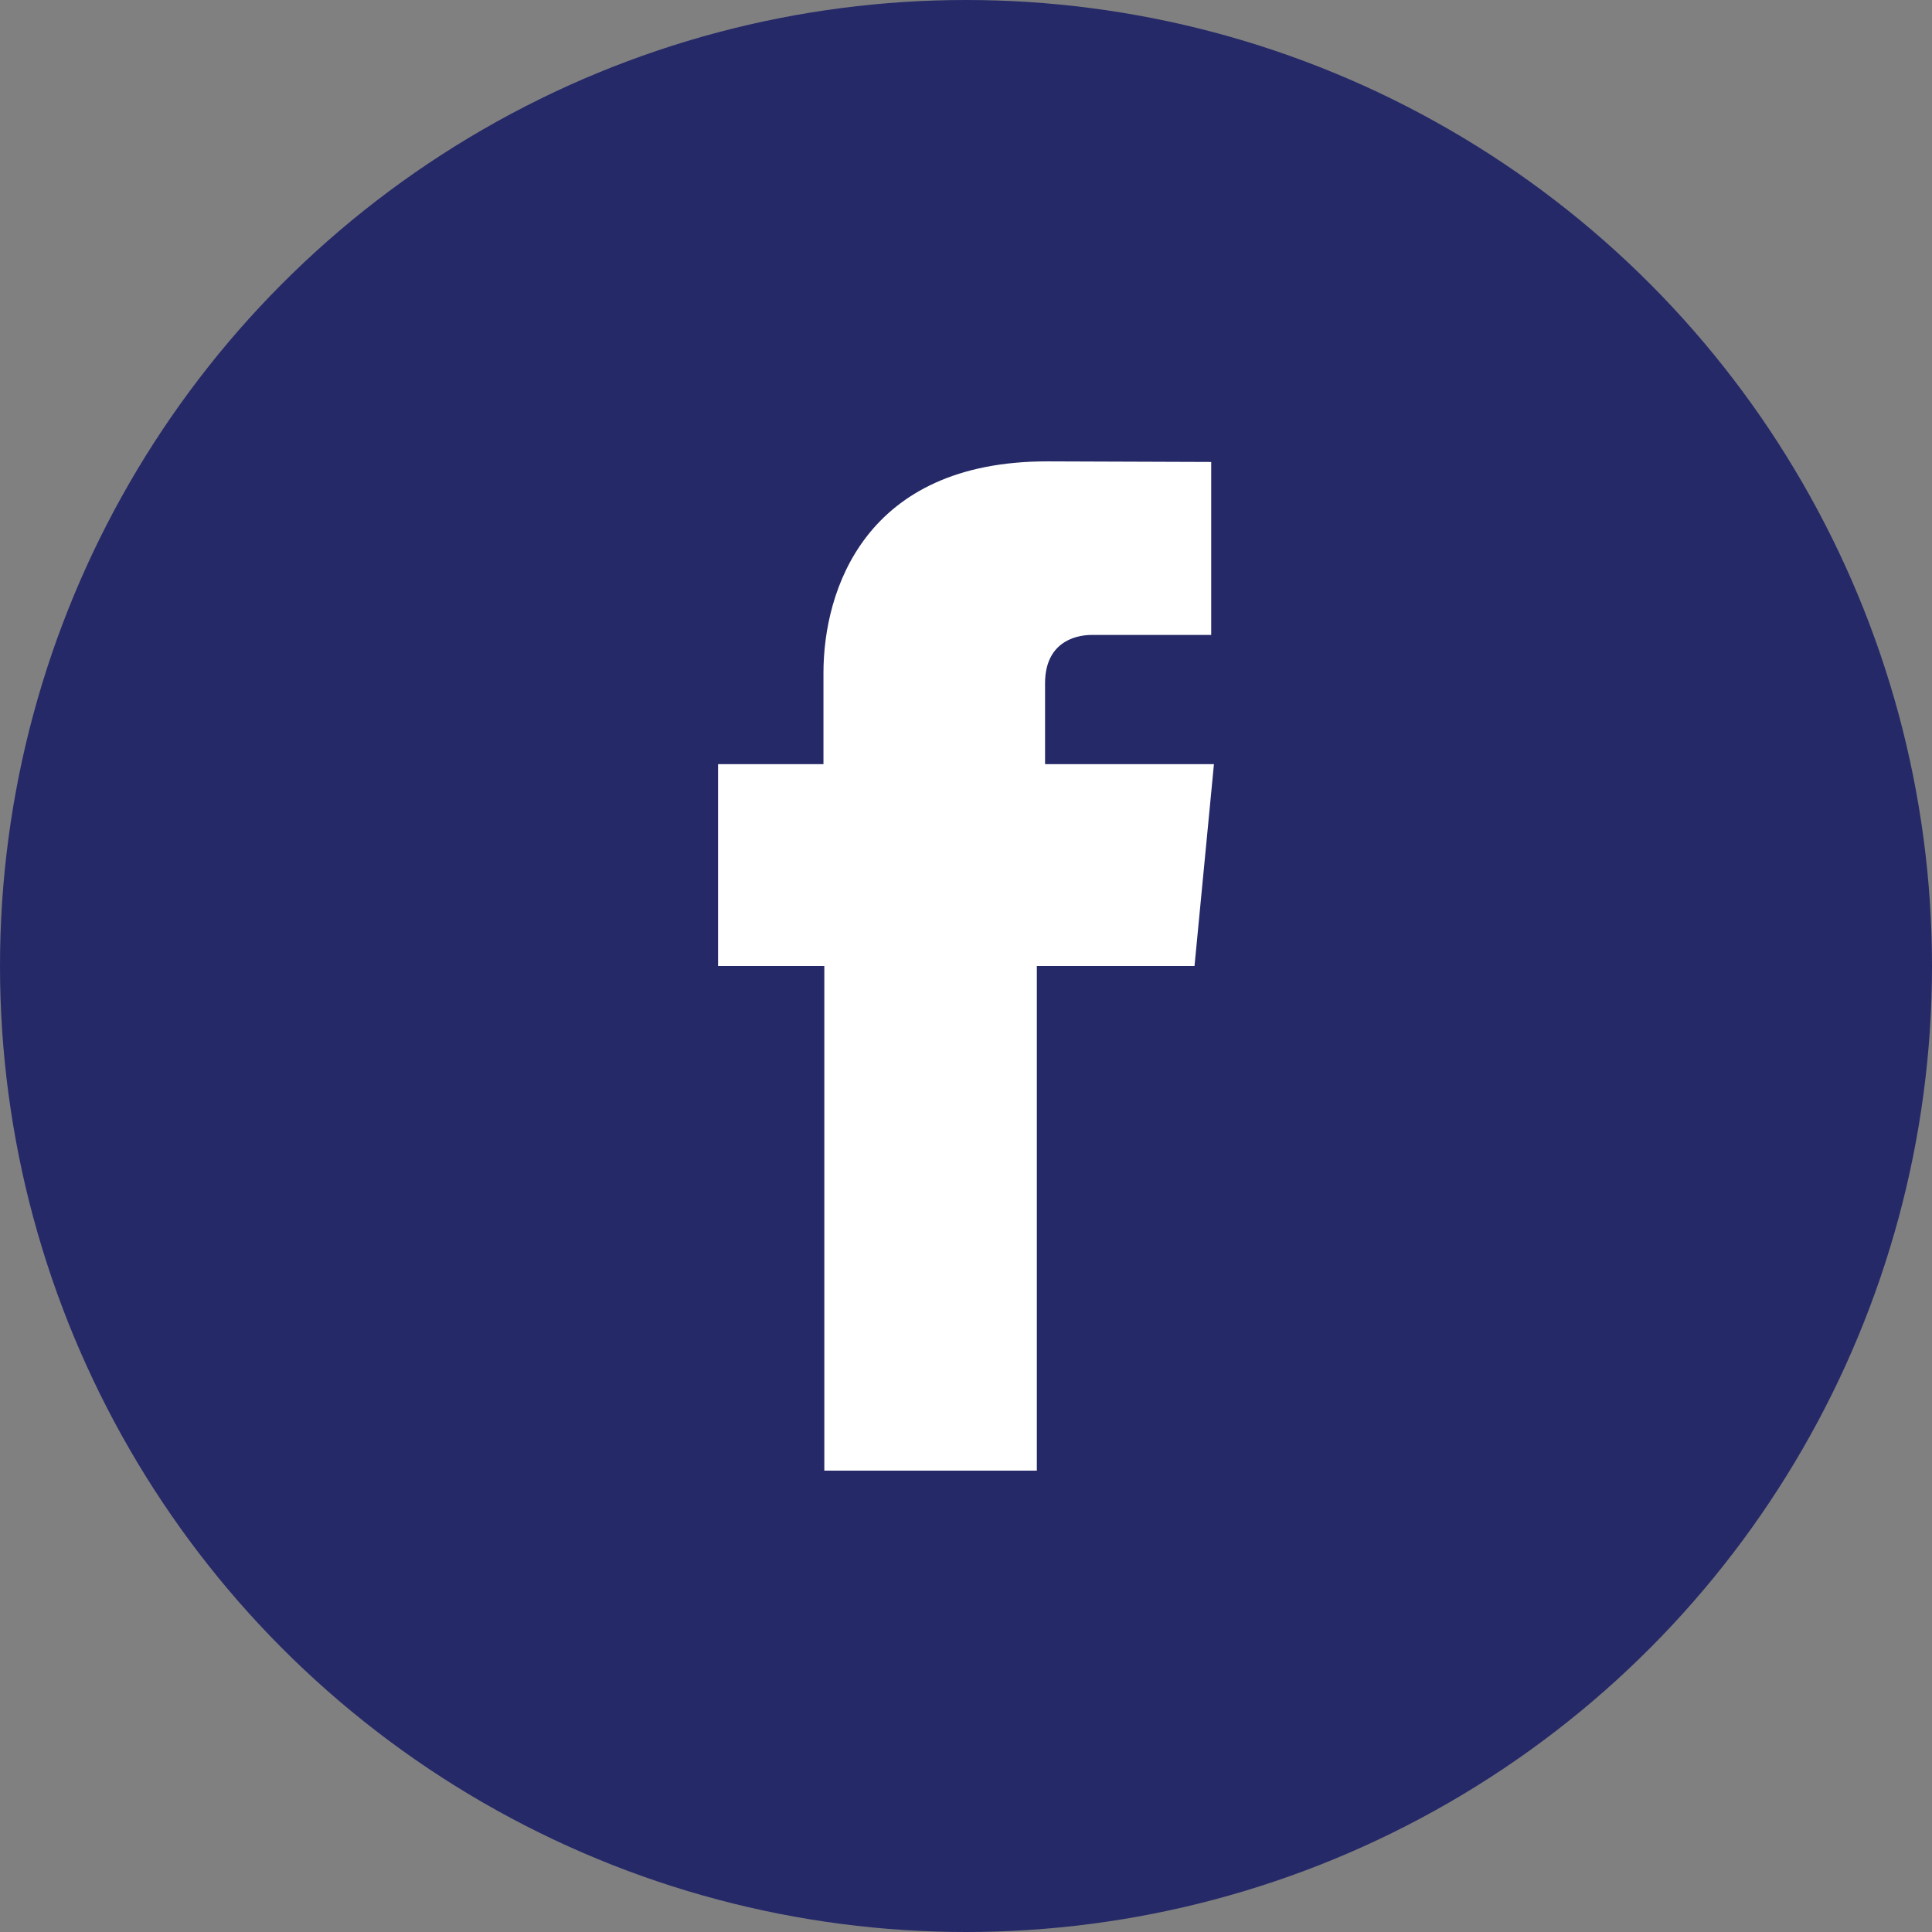 <?xml version="1.0" encoding="UTF-8"?>
<svg width="36px" height="36px" viewBox="0 0 36 36" version="1.1" xmlns="http://www.w3.org/2000/svg" xmlns:xlink="http://www.w3.org/1999/xlink">
    <rect x="0" y="0" width="36" height="36" fill="#808080" stroke="none"/>
    <!-- Generator: Sketch 61 (89581) - https://sketch.com -->
    <title>Icons / Social / FB Copy 3</title>
    <desc>Created with Sketch.</desc>
    <g id="Page-1" stroke="none" stroke-width="1" fill="none" fill-rule="evenodd">
        <g id="MOCK-1-NEW-Copy-4" transform="translate(-92, -1538)">
            <g id="Icons-/-Social-/-FB" transform="translate(92, 1538)">
                <g id="Group-7">
                    <circle id="Oval-2" fill="#252968" cx="18" cy="18" r="18"></circle>
                    <path d="M15.36,27.403 L19.32,27.403 L19.32,18 L22.258,18 L22.62,14.239 L19.473,14.239 L19.473,12.734 C19.473,12.002 19.987,11.831 20.348,11.831 L22.569,11.831 L22.569,8.608 L19.511,8.597 C16.115,8.597 15.344,11 15.344,12.539 L15.344,14.239 L13.38,14.239 L13.38,18 L15.36,18 L15.36,27.403 Z" id="Fill-5-Copy" fill="#FFFFFF"></path>
                </g>
            </g>
        </g>
    </g>
</svg>